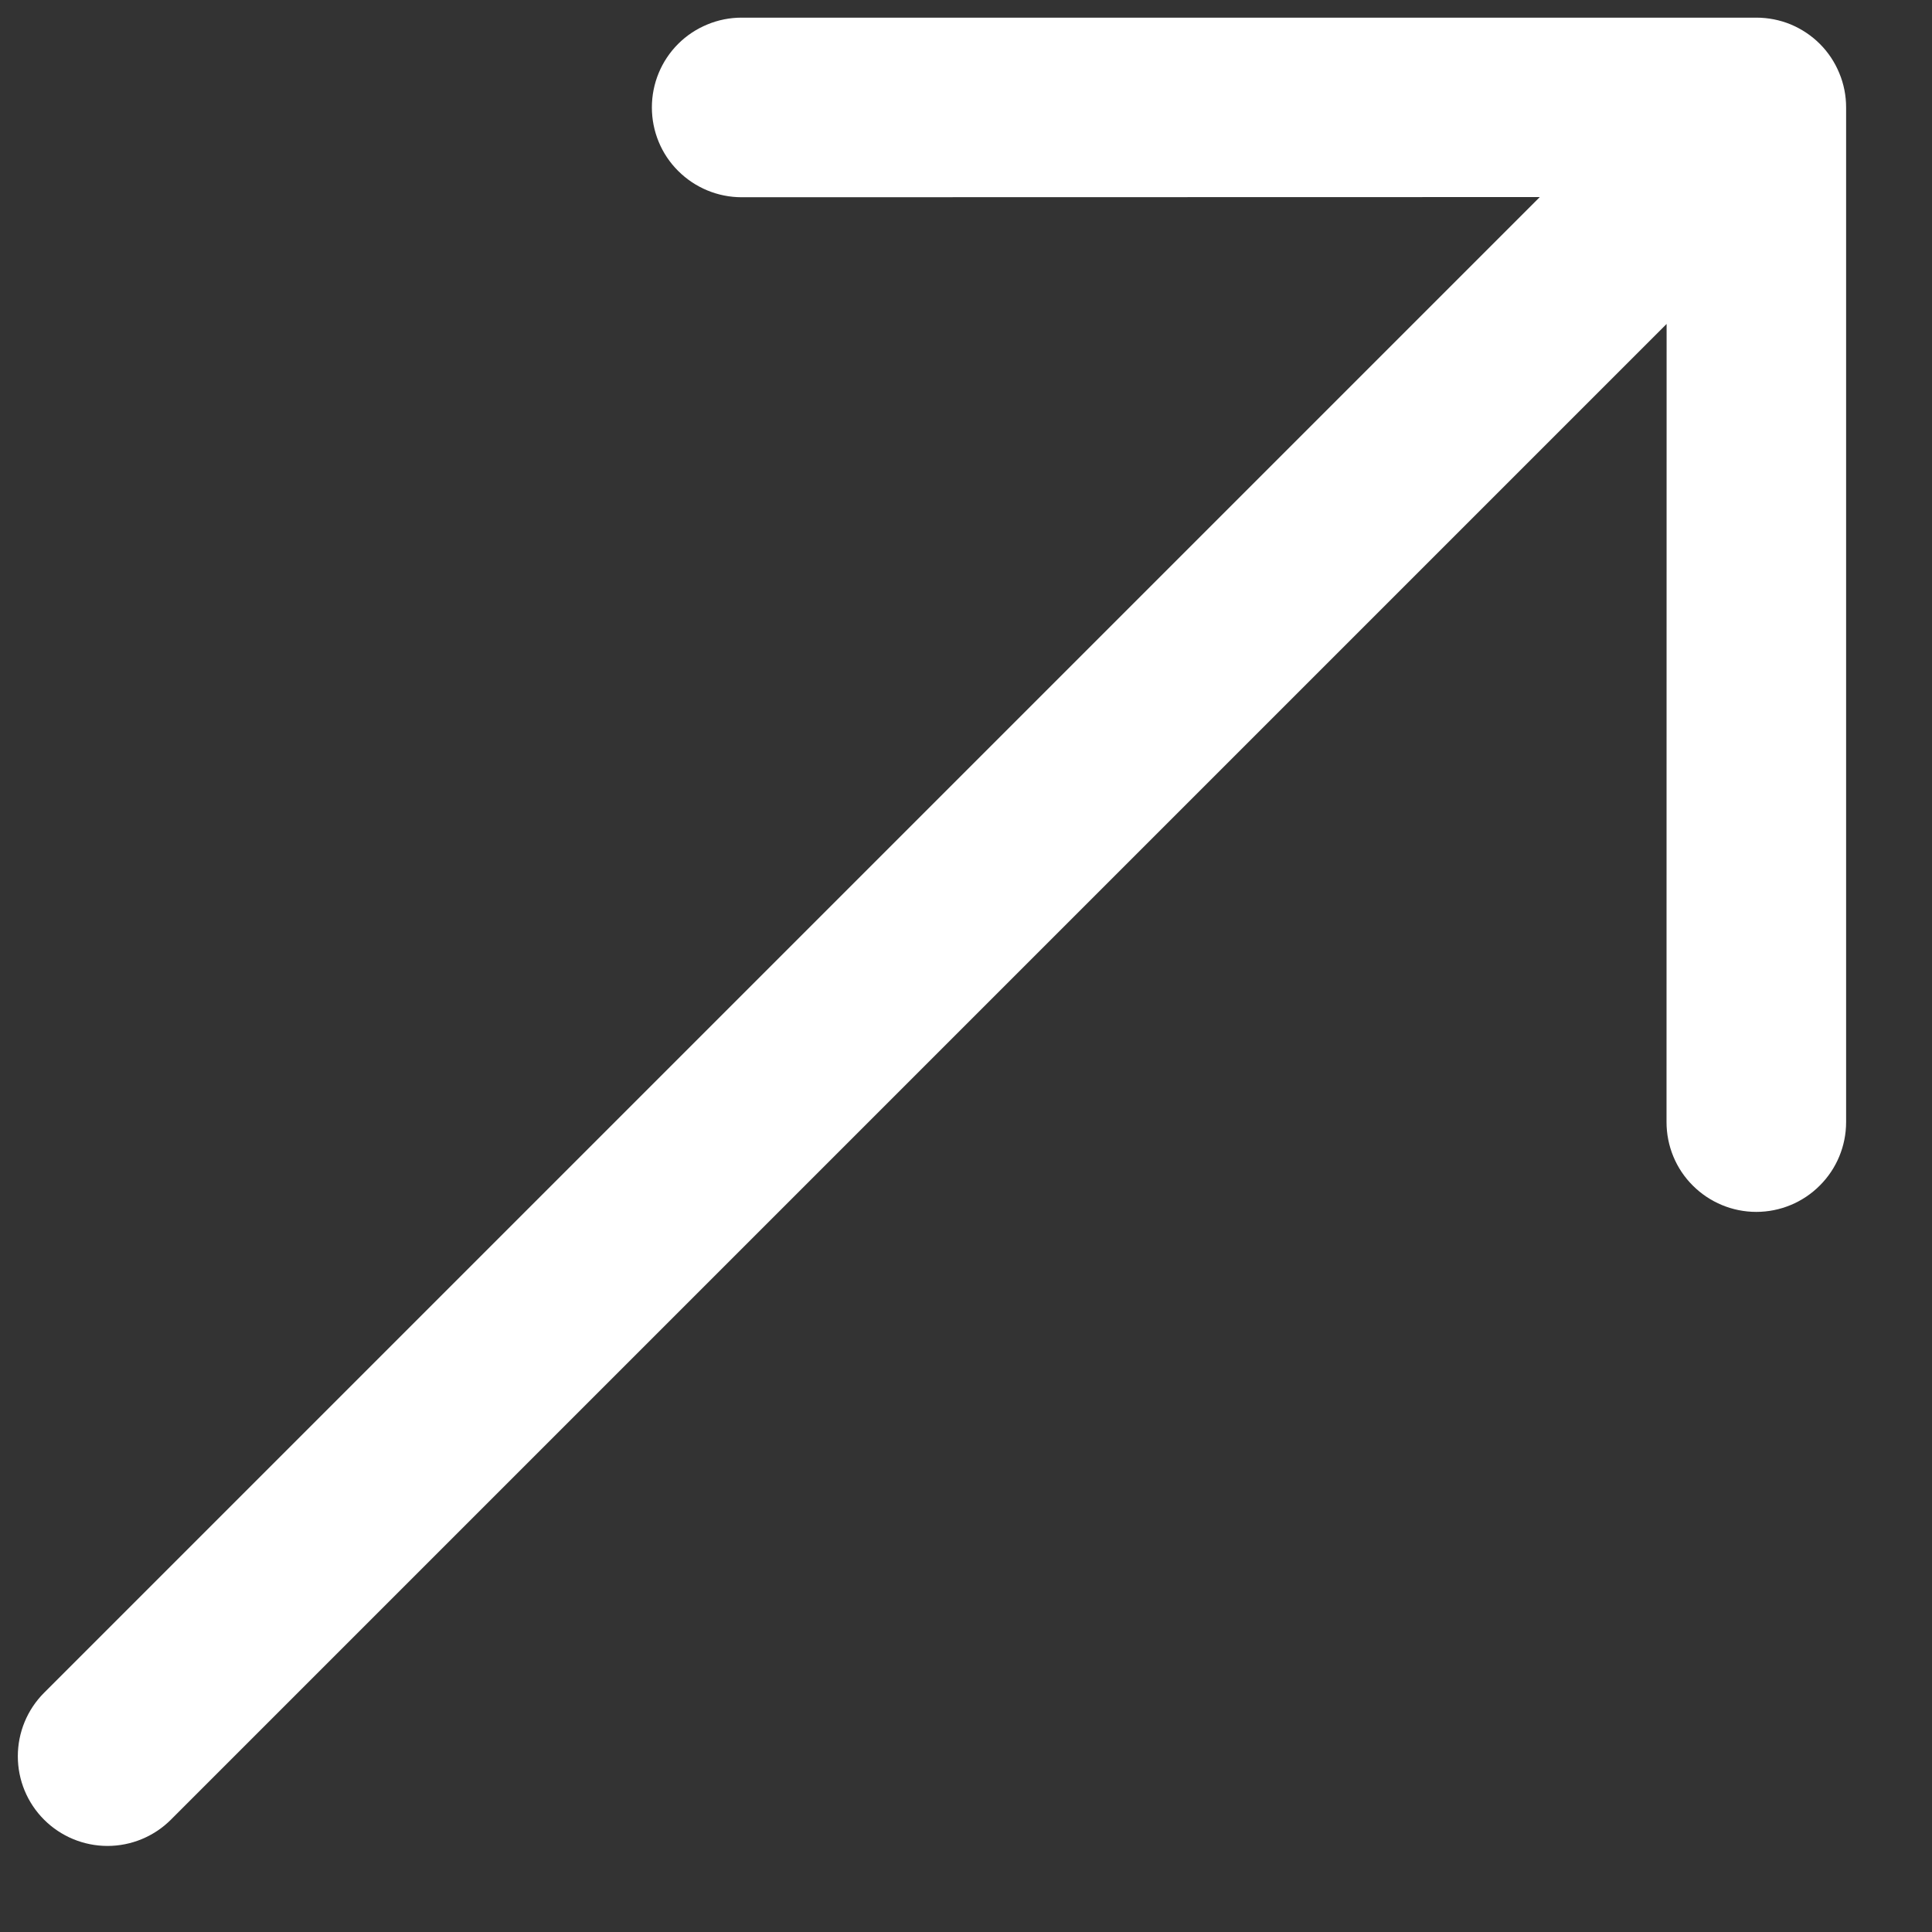 <?xml version="1.0" encoding="UTF-8"?> <svg xmlns="http://www.w3.org/2000/svg" width="22" height="22" viewBox="0 0 22 22" fill="none"><rect x="0" y="0" width="22" height="22" fill="#333333" stroke="none"/><path fill-rule="evenodd" clip-rule="evenodd" d="M0.502 20.721C0.693 20.912 0.953 21.02 1.224 21.02C1.495 21.02 1.755 20.912 1.946 20.721L18.978 3.689L18.977 12.777C18.977 13.049 19.084 13.309 19.276 13.5C19.468 13.692 19.728 13.8 19.999 13.8C20.27 13.8 20.531 13.692 20.722 13.5C20.914 13.309 21.022 13.049 21.022 12.777L21.022 1.223C21.022 1.089 20.996 0.956 20.944 0.832C20.893 0.708 20.818 0.595 20.723 0.5C20.628 0.405 20.515 0.33 20.391 0.278C20.267 0.227 20.134 0.201 19.999 0.201L8.445 0.201C8.311 0.201 8.178 0.227 8.054 0.279C7.93 0.33 7.817 0.405 7.722 0.5C7.53 0.692 7.423 0.952 7.423 1.223C7.423 1.495 7.53 1.755 7.722 1.946C7.914 2.138 8.174 2.246 8.445 2.246L17.534 2.244L0.502 19.276C0.31 19.468 0.203 19.728 0.203 19.999C0.203 20.27 0.31 20.529 0.502 20.721Z" fill="white"></path></svg> 